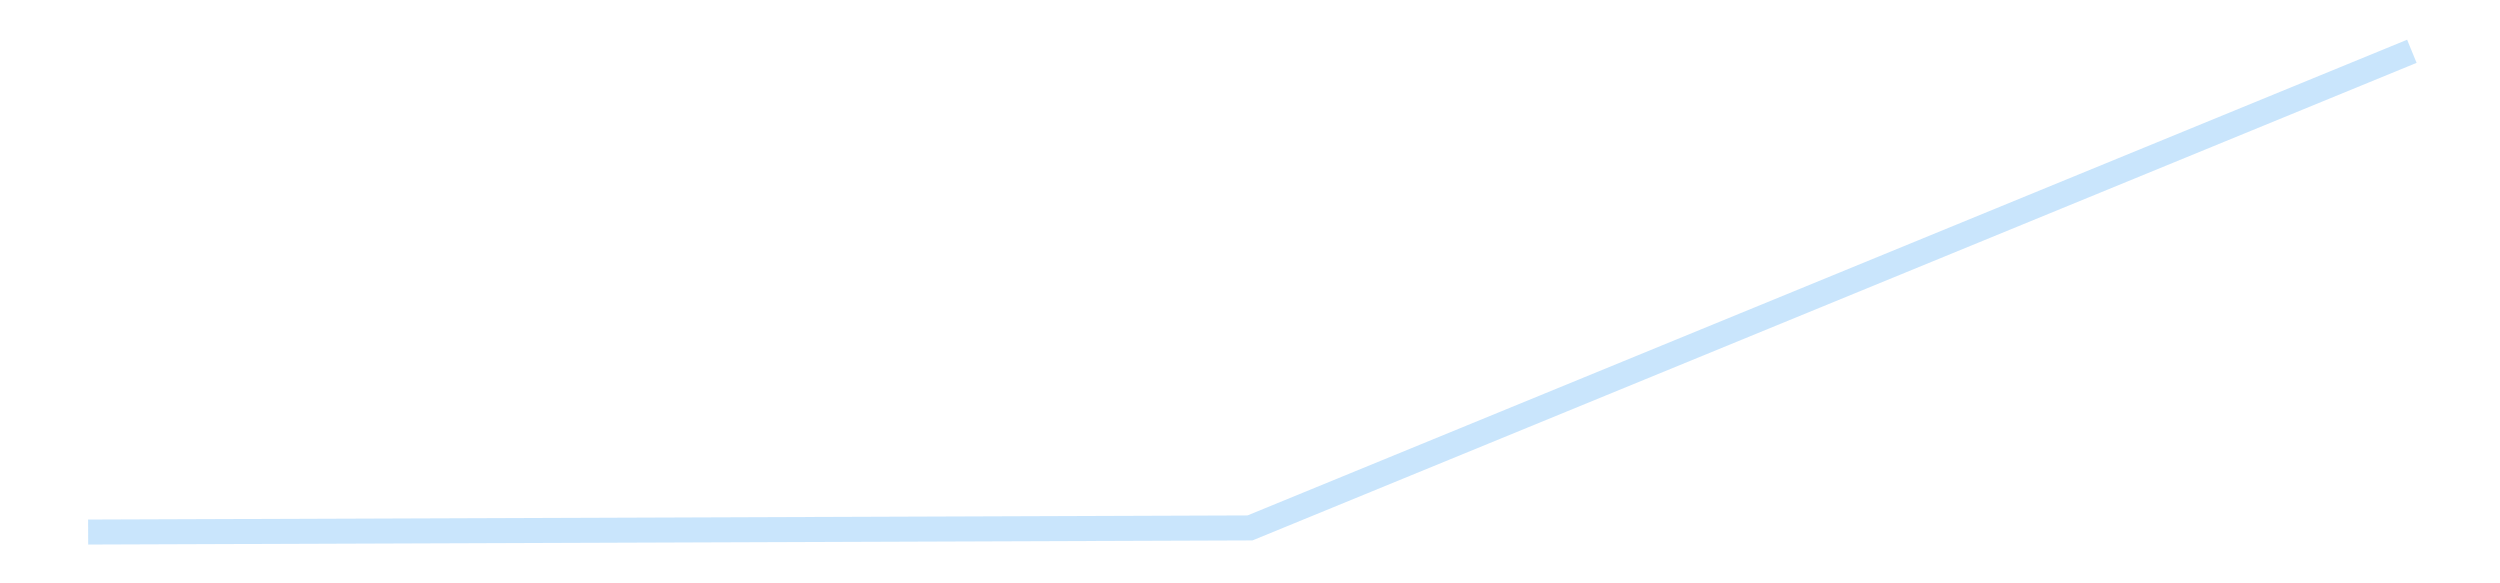 <?xml version='1.0' encoding='utf-8'?>
<svg xmlns="http://www.w3.org/2000/svg" xmlns:xlink="http://www.w3.org/1999/xlink" id="chart-248bbd3a-9d15-4644-8e82-eadb5d064ae2" class="pygal-chart pygal-sparkline" viewBox="0 0 300 70" width="300" height="70"><!--Generated with pygal 3.0.4 (lxml) ©Kozea 2012-2016 on 2025-08-24--><!--http://pygal.org--><!--http://github.com/Kozea/pygal--><defs><style type="text/css">#chart-248bbd3a-9d15-4644-8e82-eadb5d064ae2{-webkit-user-select:none;-webkit-font-smoothing:antialiased;font-family:Consolas,"Liberation Mono",Menlo,Courier,monospace}#chart-248bbd3a-9d15-4644-8e82-eadb5d064ae2 .title{font-family:Consolas,"Liberation Mono",Menlo,Courier,monospace;font-size:16px}#chart-248bbd3a-9d15-4644-8e82-eadb5d064ae2 .legends .legend text{font-family:Consolas,"Liberation Mono",Menlo,Courier,monospace;font-size:14px}#chart-248bbd3a-9d15-4644-8e82-eadb5d064ae2 .axis text{font-family:Consolas,"Liberation Mono",Menlo,Courier,monospace;font-size:10px}#chart-248bbd3a-9d15-4644-8e82-eadb5d064ae2 .axis text.major{font-family:Consolas,"Liberation Mono",Menlo,Courier,monospace;font-size:10px}#chart-248bbd3a-9d15-4644-8e82-eadb5d064ae2 .text-overlay text.value{font-family:Consolas,"Liberation Mono",Menlo,Courier,monospace;font-size:16px}#chart-248bbd3a-9d15-4644-8e82-eadb5d064ae2 .text-overlay text.label{font-family:Consolas,"Liberation Mono",Menlo,Courier,monospace;font-size:10px}#chart-248bbd3a-9d15-4644-8e82-eadb5d064ae2 .tooltip{font-family:Consolas,"Liberation Mono",Menlo,Courier,monospace;font-size:14px}#chart-248bbd3a-9d15-4644-8e82-eadb5d064ae2 text.no_data{font-family:Consolas,"Liberation Mono",Menlo,Courier,monospace;font-size:64px}
#chart-248bbd3a-9d15-4644-8e82-eadb5d064ae2{background-color:transparent}#chart-248bbd3a-9d15-4644-8e82-eadb5d064ae2 path,#chart-248bbd3a-9d15-4644-8e82-eadb5d064ae2 line,#chart-248bbd3a-9d15-4644-8e82-eadb5d064ae2 rect,#chart-248bbd3a-9d15-4644-8e82-eadb5d064ae2 circle{-webkit-transition:150ms;-moz-transition:150ms;transition:150ms}#chart-248bbd3a-9d15-4644-8e82-eadb5d064ae2 .graph &gt; .background{fill:transparent}#chart-248bbd3a-9d15-4644-8e82-eadb5d064ae2 .plot &gt; .background{fill:transparent}#chart-248bbd3a-9d15-4644-8e82-eadb5d064ae2 .graph{fill:rgba(0,0,0,.87)}#chart-248bbd3a-9d15-4644-8e82-eadb5d064ae2 text.no_data{fill:rgba(0,0,0,1)}#chart-248bbd3a-9d15-4644-8e82-eadb5d064ae2 .title{fill:rgba(0,0,0,1)}#chart-248bbd3a-9d15-4644-8e82-eadb5d064ae2 .legends .legend text{fill:rgba(0,0,0,.87)}#chart-248bbd3a-9d15-4644-8e82-eadb5d064ae2 .legends .legend:hover text{fill:rgba(0,0,0,1)}#chart-248bbd3a-9d15-4644-8e82-eadb5d064ae2 .axis .line{stroke:rgba(0,0,0,1)}#chart-248bbd3a-9d15-4644-8e82-eadb5d064ae2 .axis .guide.line{stroke:rgba(0,0,0,.54)}#chart-248bbd3a-9d15-4644-8e82-eadb5d064ae2 .axis .major.line{stroke:rgba(0,0,0,.87)}#chart-248bbd3a-9d15-4644-8e82-eadb5d064ae2 .axis text.major{fill:rgba(0,0,0,1)}#chart-248bbd3a-9d15-4644-8e82-eadb5d064ae2 .axis.y .guides:hover .guide.line,#chart-248bbd3a-9d15-4644-8e82-eadb5d064ae2 .line-graph .axis.x .guides:hover .guide.line,#chart-248bbd3a-9d15-4644-8e82-eadb5d064ae2 .stackedline-graph .axis.x .guides:hover .guide.line,#chart-248bbd3a-9d15-4644-8e82-eadb5d064ae2 .xy-graph .axis.x .guides:hover .guide.line{stroke:rgba(0,0,0,1)}#chart-248bbd3a-9d15-4644-8e82-eadb5d064ae2 .axis .guides:hover text{fill:rgba(0,0,0,1)}#chart-248bbd3a-9d15-4644-8e82-eadb5d064ae2 .reactive{fill-opacity:.7;stroke-opacity:.8;stroke-width:3}#chart-248bbd3a-9d15-4644-8e82-eadb5d064ae2 .ci{stroke:rgba(0,0,0,.87)}#chart-248bbd3a-9d15-4644-8e82-eadb5d064ae2 .reactive.active,#chart-248bbd3a-9d15-4644-8e82-eadb5d064ae2 .active .reactive{fill-opacity:.8;stroke-opacity:.9;stroke-width:4}#chart-248bbd3a-9d15-4644-8e82-eadb5d064ae2 .ci .reactive.active{stroke-width:1.5}#chart-248bbd3a-9d15-4644-8e82-eadb5d064ae2 .series text{fill:rgba(0,0,0,1)}#chart-248bbd3a-9d15-4644-8e82-eadb5d064ae2 .tooltip rect{fill:transparent;stroke:rgba(0,0,0,1);-webkit-transition:opacity 150ms;-moz-transition:opacity 150ms;transition:opacity 150ms}#chart-248bbd3a-9d15-4644-8e82-eadb5d064ae2 .tooltip .label{fill:rgba(0,0,0,.87)}#chart-248bbd3a-9d15-4644-8e82-eadb5d064ae2 .tooltip .label{fill:rgba(0,0,0,.87)}#chart-248bbd3a-9d15-4644-8e82-eadb5d064ae2 .tooltip .legend{font-size:.8em;fill:rgba(0,0,0,.54)}#chart-248bbd3a-9d15-4644-8e82-eadb5d064ae2 .tooltip .x_label{font-size:.6em;fill:rgba(0,0,0,1)}#chart-248bbd3a-9d15-4644-8e82-eadb5d064ae2 .tooltip .xlink{font-size:.5em;text-decoration:underline}#chart-248bbd3a-9d15-4644-8e82-eadb5d064ae2 .tooltip .value{font-size:1.5em}#chart-248bbd3a-9d15-4644-8e82-eadb5d064ae2 .bound{font-size:.5em}#chart-248bbd3a-9d15-4644-8e82-eadb5d064ae2 .max-value{font-size:.75em;fill:rgba(0,0,0,.54)}#chart-248bbd3a-9d15-4644-8e82-eadb5d064ae2 .map-element{fill:transparent;stroke:rgba(0,0,0,.54) !important}#chart-248bbd3a-9d15-4644-8e82-eadb5d064ae2 .map-element .reactive{fill-opacity:inherit;stroke-opacity:inherit}#chart-248bbd3a-9d15-4644-8e82-eadb5d064ae2 .color-0,#chart-248bbd3a-9d15-4644-8e82-eadb5d064ae2 .color-0 a:visited{stroke:#bbdefb;fill:#bbdefb}#chart-248bbd3a-9d15-4644-8e82-eadb5d064ae2 .text-overlay .color-0 text{fill:black}
#chart-248bbd3a-9d15-4644-8e82-eadb5d064ae2 text.no_data{text-anchor:middle}#chart-248bbd3a-9d15-4644-8e82-eadb5d064ae2 .guide.line{fill:none}#chart-248bbd3a-9d15-4644-8e82-eadb5d064ae2 .centered{text-anchor:middle}#chart-248bbd3a-9d15-4644-8e82-eadb5d064ae2 .title{text-anchor:middle}#chart-248bbd3a-9d15-4644-8e82-eadb5d064ae2 .legends .legend text{fill-opacity:1}#chart-248bbd3a-9d15-4644-8e82-eadb5d064ae2 .axis.x text{text-anchor:middle}#chart-248bbd3a-9d15-4644-8e82-eadb5d064ae2 .axis.x:not(.web) text[transform]{text-anchor:start}#chart-248bbd3a-9d15-4644-8e82-eadb5d064ae2 .axis.x:not(.web) text[transform].backwards{text-anchor:end}#chart-248bbd3a-9d15-4644-8e82-eadb5d064ae2 .axis.y text{text-anchor:end}#chart-248bbd3a-9d15-4644-8e82-eadb5d064ae2 .axis.y text[transform].backwards{text-anchor:start}#chart-248bbd3a-9d15-4644-8e82-eadb5d064ae2 .axis.y2 text{text-anchor:start}#chart-248bbd3a-9d15-4644-8e82-eadb5d064ae2 .axis.y2 text[transform].backwards{text-anchor:end}#chart-248bbd3a-9d15-4644-8e82-eadb5d064ae2 .axis .guide.line{stroke-dasharray:4,4;stroke:black}#chart-248bbd3a-9d15-4644-8e82-eadb5d064ae2 .axis .major.guide.line{stroke-dasharray:6,6;stroke:black}#chart-248bbd3a-9d15-4644-8e82-eadb5d064ae2 .horizontal .axis.y .guide.line,#chart-248bbd3a-9d15-4644-8e82-eadb5d064ae2 .horizontal .axis.y2 .guide.line,#chart-248bbd3a-9d15-4644-8e82-eadb5d064ae2 .vertical .axis.x .guide.line{opacity:0}#chart-248bbd3a-9d15-4644-8e82-eadb5d064ae2 .horizontal .axis.always_show .guide.line,#chart-248bbd3a-9d15-4644-8e82-eadb5d064ae2 .vertical .axis.always_show .guide.line{opacity:1 !important}#chart-248bbd3a-9d15-4644-8e82-eadb5d064ae2 .axis.y .guides:hover .guide.line,#chart-248bbd3a-9d15-4644-8e82-eadb5d064ae2 .axis.y2 .guides:hover .guide.line,#chart-248bbd3a-9d15-4644-8e82-eadb5d064ae2 .axis.x .guides:hover .guide.line{opacity:1}#chart-248bbd3a-9d15-4644-8e82-eadb5d064ae2 .axis .guides:hover text{opacity:1}#chart-248bbd3a-9d15-4644-8e82-eadb5d064ae2 .nofill{fill:none}#chart-248bbd3a-9d15-4644-8e82-eadb5d064ae2 .subtle-fill{fill-opacity:.2}#chart-248bbd3a-9d15-4644-8e82-eadb5d064ae2 .dot{stroke-width:1px;fill-opacity:1;stroke-opacity:1}#chart-248bbd3a-9d15-4644-8e82-eadb5d064ae2 .dot.active{stroke-width:5px}#chart-248bbd3a-9d15-4644-8e82-eadb5d064ae2 .dot.negative{fill:transparent}#chart-248bbd3a-9d15-4644-8e82-eadb5d064ae2 text,#chart-248bbd3a-9d15-4644-8e82-eadb5d064ae2 tspan{stroke:none !important}#chart-248bbd3a-9d15-4644-8e82-eadb5d064ae2 .series text.active{opacity:1}#chart-248bbd3a-9d15-4644-8e82-eadb5d064ae2 .tooltip rect{fill-opacity:.95;stroke-width:.5}#chart-248bbd3a-9d15-4644-8e82-eadb5d064ae2 .tooltip text{fill-opacity:1}#chart-248bbd3a-9d15-4644-8e82-eadb5d064ae2 .showable{visibility:hidden}#chart-248bbd3a-9d15-4644-8e82-eadb5d064ae2 .showable.shown{visibility:visible}#chart-248bbd3a-9d15-4644-8e82-eadb5d064ae2 .gauge-background{fill:rgba(229,229,229,1);stroke:none}#chart-248bbd3a-9d15-4644-8e82-eadb5d064ae2 .bg-lines{stroke:transparent;stroke-width:2px}</style><script type="text/javascript">window.pygal = window.pygal || {};window.pygal.config = window.pygal.config || {};window.pygal.config['248bbd3a-9d15-4644-8e82-eadb5d064ae2'] = {"allow_interruptions": false, "box_mode": "extremes", "classes": ["pygal-chart", "pygal-sparkline"], "css": ["file://style.css", "file://graph.css"], "defs": [], "disable_xml_declaration": false, "dots_size": 2.5, "dynamic_print_values": false, "explicit_size": true, "fill": false, "force_uri_protocol": "https", "formatter": null, "half_pie": false, "height": 70, "include_x_axis": false, "inner_radius": 0, "interpolate": null, "interpolation_parameters": {}, "interpolation_precision": 250, "inverse_y_axis": false, "js": [], "legend_at_bottom": false, "legend_at_bottom_columns": null, "legend_box_size": 12, "logarithmic": false, "margin": 5, "margin_bottom": null, "margin_left": null, "margin_right": null, "margin_top": null, "max_scale": 2, "min_scale": 1, "missing_value_fill_truncation": "x", "no_data_text": "", "no_prefix": false, "order_min": null, "pretty_print": false, "print_labels": false, "print_values": false, "print_values_position": "center", "print_zeroes": true, "range": null, "rounded_bars": null, "secondary_range": null, "show_dots": false, "show_legend": false, "show_minor_x_labels": true, "show_minor_y_labels": true, "show_only_major_dots": false, "show_x_guides": false, "show_x_labels": false, "show_y_guides": true, "show_y_labels": false, "spacing": 0, "stack_from_top": false, "strict": false, "stroke": true, "stroke_style": null, "style": {"background": "transparent", "ci_colors": [], "colors": ["#bbdefb"], "dot_opacity": "1", "font_family": "Consolas, \"Liberation Mono\", Menlo, Courier, monospace", "foreground": "rgba(0, 0, 0, .87)", "foreground_strong": "rgba(0, 0, 0, 1)", "foreground_subtle": "rgba(0, 0, 0, .54)", "guide_stroke_color": "black", "guide_stroke_dasharray": "4,4", "label_font_family": "Consolas, \"Liberation Mono\", Menlo, Courier, monospace", "label_font_size": 10, "legend_font_family": "Consolas, \"Liberation Mono\", Menlo, Courier, monospace", "legend_font_size": 14, "major_guide_stroke_color": "black", "major_guide_stroke_dasharray": "6,6", "major_label_font_family": "Consolas, \"Liberation Mono\", Menlo, Courier, monospace", "major_label_font_size": 10, "no_data_font_family": "Consolas, \"Liberation Mono\", Menlo, Courier, monospace", "no_data_font_size": 64, "opacity": ".7", "opacity_hover": ".8", "plot_background": "transparent", "stroke_opacity": ".8", "stroke_opacity_hover": ".9", "stroke_width": 3, "stroke_width_hover": "4", "title_font_family": "Consolas, \"Liberation Mono\", Menlo, Courier, monospace", "title_font_size": 16, "tooltip_font_family": "Consolas, \"Liberation Mono\", Menlo, Courier, monospace", "tooltip_font_size": 14, "transition": "150ms", "value_background": "rgba(229, 229, 229, 1)", "value_colors": [], "value_font_family": "Consolas, \"Liberation Mono\", Menlo, Courier, monospace", "value_font_size": 16, "value_label_font_family": "Consolas, \"Liberation Mono\", Menlo, Courier, monospace", "value_label_font_size": 10}, "title": null, "tooltip_border_radius": 0, "tooltip_fancy_mode": true, "truncate_label": null, "truncate_legend": null, "width": 300, "x_label_rotation": 0, "x_labels": null, "x_labels_major": null, "x_labels_major_count": null, "x_labels_major_every": null, "x_title": null, "xrange": null, "y_label_rotation": 0, "y_labels": null, "y_labels_major": null, "y_labels_major_count": null, "y_labels_major_every": null, "y_title": null, "zero": 0, "legends": [""]}</script></defs><title>Pygal</title><g class="graph line-graph vertical"><rect x="0" y="0" width="300" height="70" class="background"/><g transform="translate(5, 5)" class="plot"><rect x="0" y="0" width="290" height="60" class="background"/><g class="series serie-0 color-0"><path d="M5.577 58.846 L145 58.35 284.423 1.154" class="line reactive nofill"/></g></g><g class="titles"/><g transform="translate(5, 5)" class="plot overlay"><g class="series serie-0 color-0"/></g><g transform="translate(5, 5)" class="plot text-overlay"><g class="series serie-0 color-0"/></g><g transform="translate(5, 5)" class="plot tooltip-overlay"><g transform="translate(0 0)" style="opacity: 0" class="tooltip"><rect rx="0" ry="0" width="0" height="0" class="tooltip-box"/><g class="text"/></g></g></g></svg>
